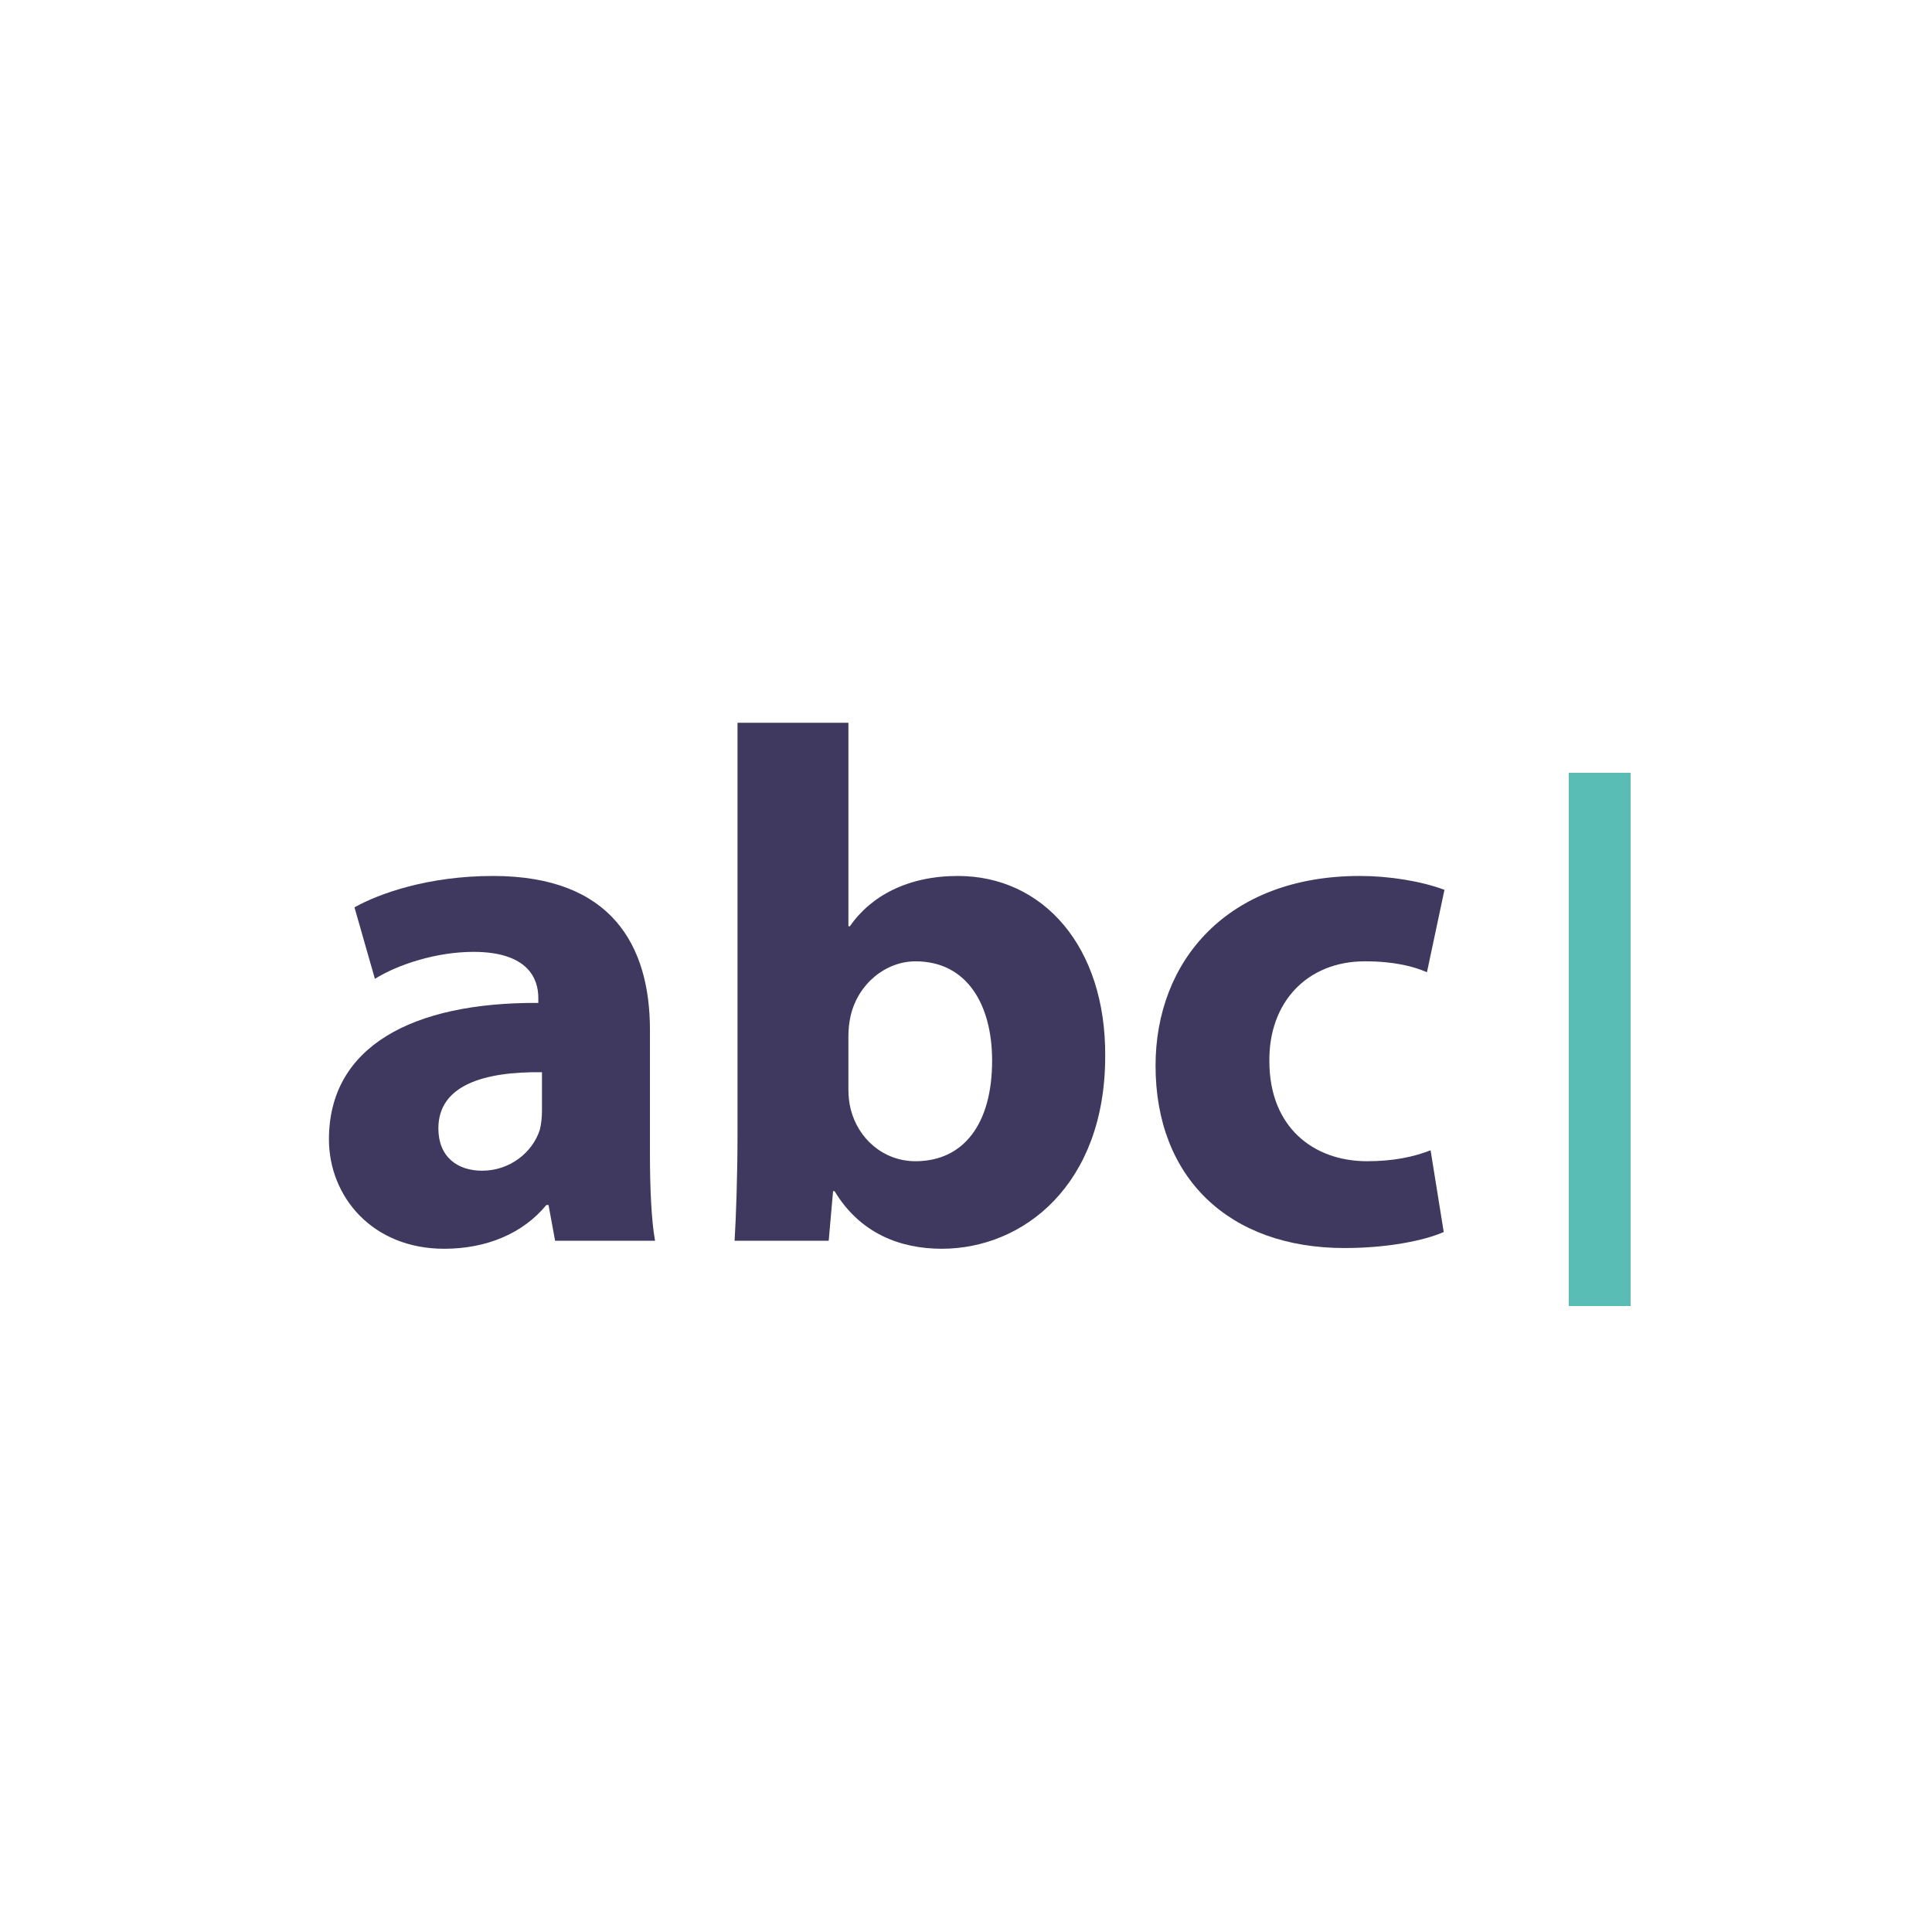 <?xml version="1.0" encoding="utf-8"?><!-- Generator: Adobe Illustrator 16.0.0, SVG Export Plug-In . SVG Version: 6.00 Build 0)  --><!DOCTYPE svg PUBLIC "-//W3C//DTD SVG 1.1//EN" "http://www.w3.org/Graphics/SVG/1.1/DTD/svg11.dtd"><svg version="1.1" id="Layer_1" xmlns="http://www.w3.org/2000/svg" xmlns:xlink="http://www.w3.org/1999/xlink" x="0px" y="0px"	 width="250px" height="250px" viewBox="0 0 250 250" enable-background="new 0 0 250 250" xml:space="preserve"><g>	<path fill="#3F395F" d="M71.83,160.552l-0.85-4.625h-0.283c-3.021,3.681-7.742,5.663-13.216,5.663		c-9.347,0-14.916-6.795-14.916-14.16c0-11.988,10.763-17.748,27.093-17.653v-0.661c0-2.455-1.322-5.945-8.402-5.945		c-4.72,0-9.723,1.604-12.744,3.49l-2.643-9.25c3.209-1.795,9.535-4.061,17.937-4.061c15.387,0,20.297,9.063,20.297,19.92v16.049		c0,4.438,0.189,8.686,0.662,11.233H71.83z M70.131,138.744c-7.553-0.094-13.405,1.7-13.405,7.27c0,3.682,2.455,5.475,5.665,5.475		c3.586,0,6.514-2.359,7.457-5.285c0.189-0.756,0.283-1.604,0.283-2.456V138.744z"/>	<path fill="#3F395F" d="M95.055,160.552c0.189-3.021,0.379-8.59,0.379-13.784V93.525h14.349v26.338h0.189		c2.737-3.966,7.552-6.514,13.972-6.514c11.045,0,19.164,9.157,19.069,23.318c0,16.615-10.573,24.922-21.146,24.922		c-5.382,0-10.573-1.982-13.877-7.458H107.8l-0.567,6.42H95.055z M109.782,140.918c0,0.942,0.096,1.793,0.283,2.547		c0.944,3.871,4.248,6.797,8.401,6.797c6.138,0,9.912-4.72,9.912-13.025c0-7.177-3.21-12.841-9.912-12.841		c-3.869,0-7.457,2.925-8.401,7.081c-0.188,0.848-0.283,1.699-0.283,2.643V140.918z"/>	<path fill="#3F395F" d="M186.817,159.422c-2.548,1.13-7.362,2.074-12.837,2.074c-14.917,0-24.452-9.063-24.452-23.6		c0-13.501,9.251-24.547,26.433-24.547c3.775,0,7.932,0.662,10.951,1.795l-2.266,10.668c-1.699-0.757-4.248-1.417-8.024-1.417		c-7.552,0-12.462,5.381-12.366,12.935c0,8.494,5.664,12.932,12.649,12.932c3.399,0,6.042-0.566,8.213-1.416L186.817,159.422z"/></g><g>	<line fill="none" stroke="#59BDB5" stroke-width="8" stroke-miterlimit="10" x1="207" y1="100" x2="207" y2="169"/></g></svg>